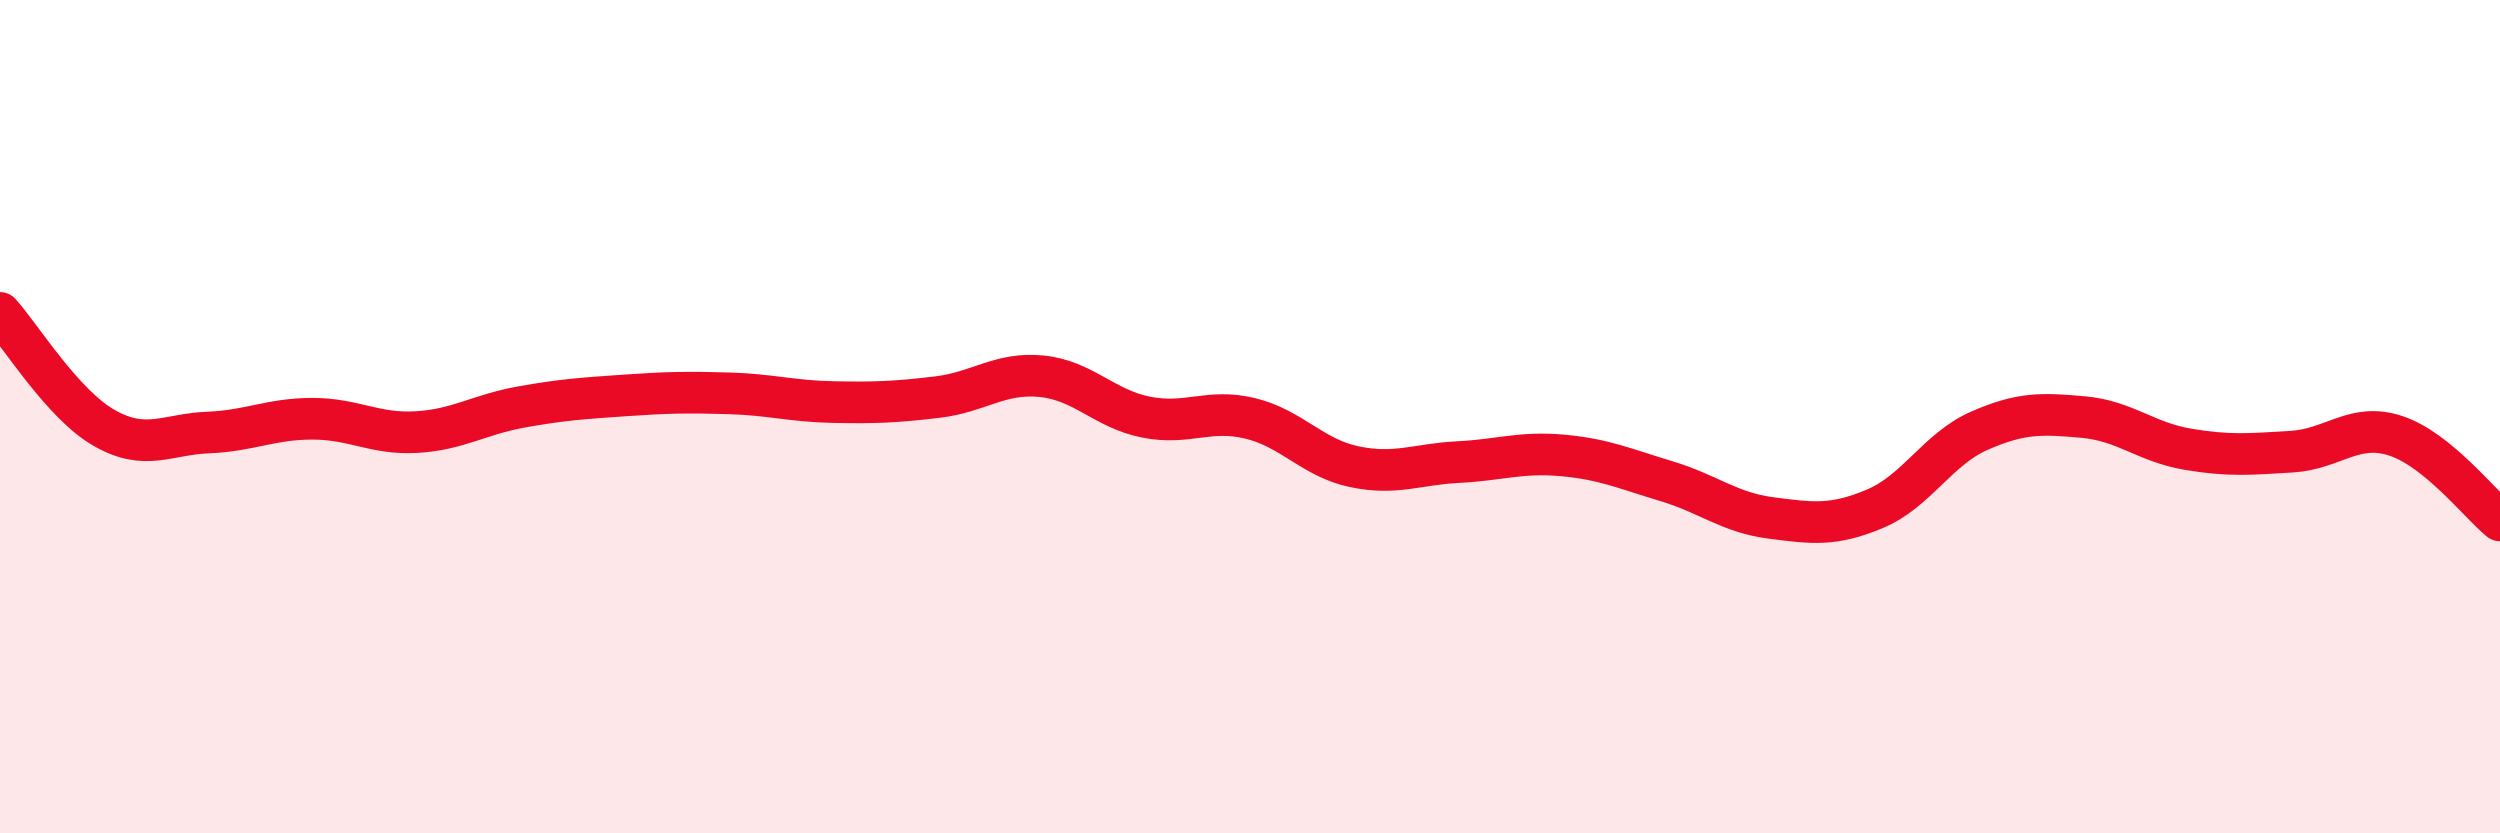 
    <svg width="60" height="20" viewBox="0 0 60 20" xmlns="http://www.w3.org/2000/svg">
      <path
        d="M 0,7.51 C 0.5,8.06 1.5,9.7 2.5,10.27 C 3.5,10.84 4,10.42 5,10.38 C 6,10.34 6.5,10.05 7.5,10.05 C 8.5,10.05 9,10.43 10,10.37 C 11,10.31 11.5,9.95 12.5,9.77 C 13.5,9.59 14,9.56 15,9.49 C 16,9.42 16.5,9.41 17.5,9.44 C 18.5,9.47 19,9.63 20,9.65 C 21,9.67 21.5,9.65 22.5,9.53 C 23.5,9.41 24,8.93 25,9.03 C 26,9.13 26.5,9.81 27.5,10.01 C 28.5,10.21 29,9.8 30,10.04 C 31,10.28 31.5,10.99 32.5,11.2 C 33.5,11.41 34,11.14 35,11.09 C 36,11.04 36.5,10.84 37.5,10.93 C 38.5,11.02 39,11.25 40,11.55 C 41,11.85 41.5,12.3 42.5,12.43 C 43.5,12.56 44,12.63 45,12.21 C 46,11.79 46.5,10.78 47.5,10.34 C 48.5,9.9 49,9.92 50,10.01 C 51,10.1 51.5,10.61 52.5,10.78 C 53.5,10.95 54,10.9 55,10.84 C 56,10.78 56.5,10.13 57.5,10.46 C 58.5,10.79 59.5,12.08 60,12.49L60 20L0 20Z"
        fill="#EB0A25"
        opacity="0.1"
        stroke-linecap="round"
        stroke-linejoin="round"
      />
      <path
        d="M 0,7.51 C 0.5,8.06 1.5,9.7 2.5,10.27 C 3.5,10.84 4,10.42 5,10.38 C 6,10.34 6.5,10.05 7.5,10.05 C 8.5,10.05 9,10.43 10,10.37 C 11,10.31 11.5,9.95 12.5,9.77 C 13.5,9.59 14,9.56 15,9.49 C 16,9.42 16.5,9.41 17.5,9.44 C 18.5,9.47 19,9.63 20,9.65 C 21,9.67 21.5,9.65 22.5,9.53 C 23.5,9.41 24,8.93 25,9.03 C 26,9.13 26.5,9.81 27.5,10.01 C 28.5,10.21 29,9.8 30,10.04 C 31,10.28 31.5,10.99 32.5,11.2 C 33.5,11.41 34,11.14 35,11.09 C 36,11.04 36.5,10.84 37.5,10.93 C 38.5,11.02 39,11.25 40,11.55 C 41,11.85 41.5,12.3 42.5,12.43 C 43.5,12.56 44,12.63 45,12.21 C 46,11.79 46.5,10.78 47.5,10.34 C 48.5,9.9 49,9.92 50,10.01 C 51,10.1 51.5,10.61 52.5,10.78 C 53.5,10.95 54,10.9 55,10.84 C 56,10.78 56.5,10.13 57.5,10.46 C 58.5,10.79 59.5,12.08 60,12.49"
        stroke="#EB0A25"
        stroke-width="1"
        fill="none"
        stroke-linecap="round"
        stroke-linejoin="round"
      />
    </svg>
  
